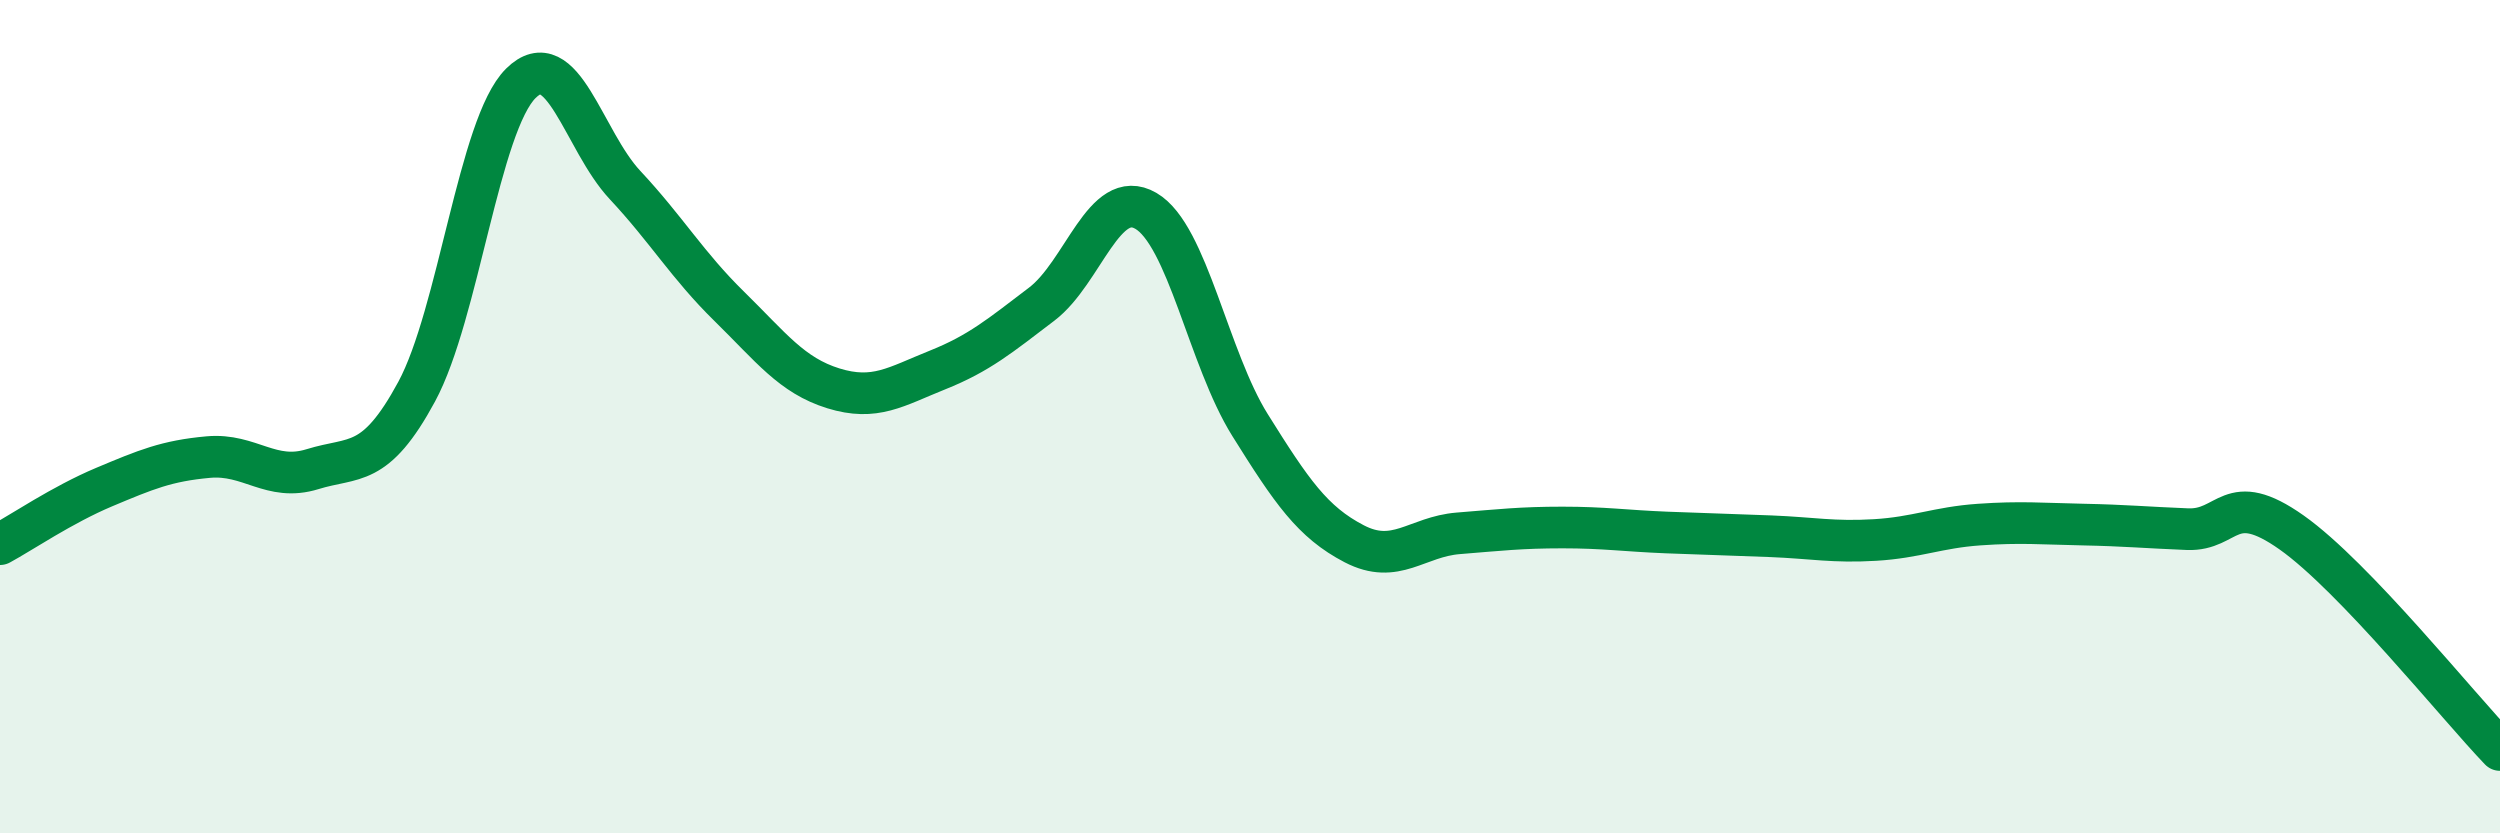 
    <svg width="60" height="20" viewBox="0 0 60 20" xmlns="http://www.w3.org/2000/svg">
      <path
        d="M 0,13.06 C 0.5,12.79 1.5,12.11 2.5,11.69 C 3.5,11.27 4,11.06 5,10.97 C 6,10.88 6.5,11.57 7.5,11.26 C 8.5,10.95 9,11.25 10,9.4 C 11,7.55 11.5,2.99 12.5,2 C 13.5,1.01 14,3.37 15,4.44 C 16,5.51 16.5,6.37 17.5,7.35 C 18.5,8.33 19,9.01 20,9.32 C 21,9.63 21.5,9.28 22.5,8.88 C 23.5,8.48 24,8.06 25,7.3 C 26,6.54 26.5,4.48 27.5,5.06 C 28.5,5.64 29,8.6 30,10.2 C 31,11.8 31.5,12.53 32.5,13.05 C 33.5,13.57 34,12.88 35,12.8 C 36,12.72 36.5,12.66 37.5,12.66 C 38.5,12.66 39,12.74 40,12.78 C 41,12.82 41.5,12.83 42.5,12.87 C 43.5,12.91 44,13.02 45,12.96 C 46,12.9 46.5,12.66 47.5,12.59 C 48.5,12.52 49,12.57 50,12.59 C 51,12.61 51.5,12.66 52.5,12.7 C 53.5,12.74 53.5,11.72 55,12.78 C 56.5,13.84 59,16.96 60,18L60 20L0 20Z"
        fill="#008740"
        opacity="0.1"
        stroke-linecap="round"
        stroke-linejoin="round"
      />
      <path
        d="M 0,13.06 C 0.5,12.79 1.5,12.11 2.5,11.69 C 3.5,11.27 4,11.06 5,10.97 C 6,10.88 6.5,11.57 7.5,11.26 C 8.5,10.95 9,11.25 10,9.4 C 11,7.55 11.5,2.99 12.5,2 C 13.5,1.01 14,3.37 15,4.44 C 16,5.51 16.5,6.37 17.5,7.35 C 18.5,8.33 19,9.01 20,9.32 C 21,9.63 21.5,9.28 22.5,8.88 C 23.5,8.48 24,8.06 25,7.3 C 26,6.54 26.5,4.48 27.5,5.06 C 28.5,5.64 29,8.6 30,10.2 C 31,11.8 31.5,12.53 32.5,13.05 C 33.5,13.57 34,12.88 35,12.8 C 36,12.72 36.5,12.66 37.5,12.66 C 38.5,12.66 39,12.74 40,12.78 C 41,12.82 41.5,12.83 42.5,12.87 C 43.5,12.91 44,13.02 45,12.96 C 46,12.9 46.5,12.66 47.5,12.59 C 48.5,12.52 49,12.57 50,12.59 C 51,12.61 51.5,12.66 52.5,12.7 C 53.5,12.74 53.5,11.72 55,12.78 C 56.5,13.84 59,16.96 60,18"
        stroke="#008740"
        stroke-width="1"
        fill="none"
        stroke-linecap="round"
        stroke-linejoin="round"
      />
    </svg>
  
